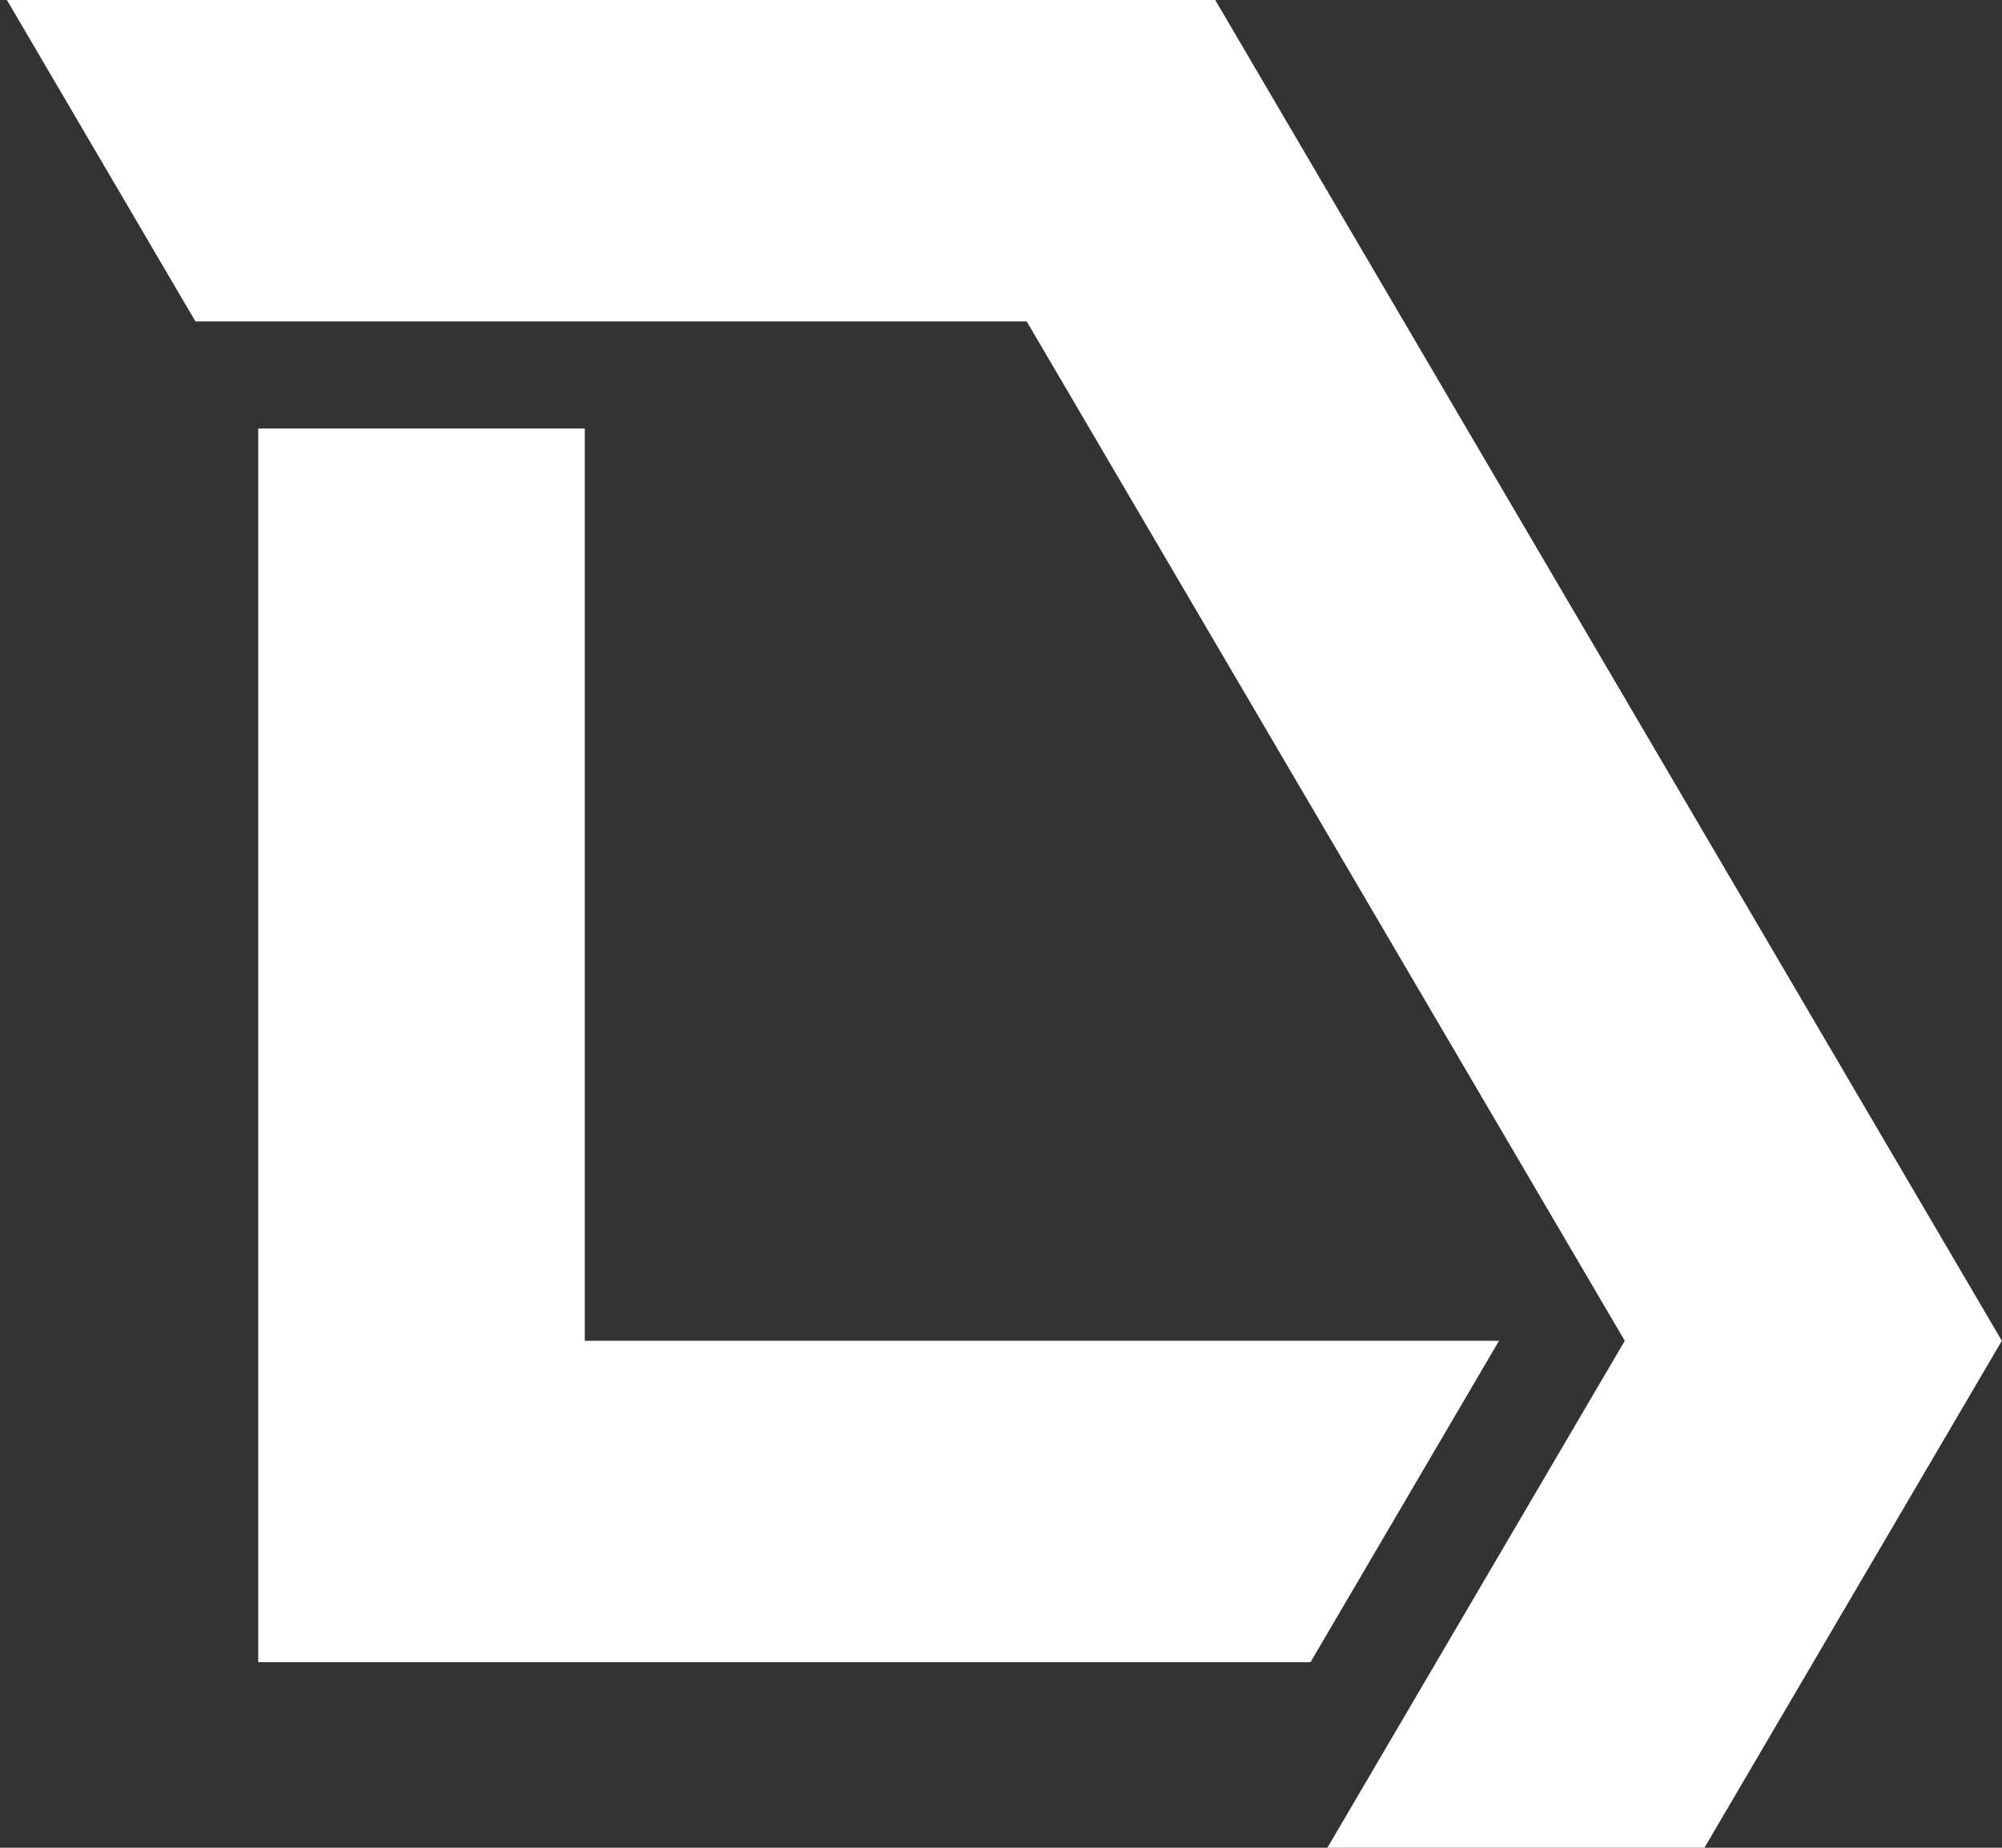 <svg width="130" height="120" viewBox="0 0 130 120" fill="none" xmlns="http://www.w3.org/2000/svg">
<rect x="0" y="0" width="130" height="120" fill="#333333" stroke="none"/>
<g clip-path="url(#clip0_2549_361)">
<path d="M66.669 20.874L105.505 87.076L86.194 120H110.678L129.989 87.076L78.911 0H0.449L12.691 20.874H66.669Z" fill="white"/>
<path d="M97.339 87.076H37.973V27.832H16.768V107.95H85.097L97.339 87.076Z" fill="white"/>
</g>
<defs>
<clipPath id="clip0_2549_361">
<rect width="130" height="120" fill="white"/>
</clipPath>
</defs>
</svg>
